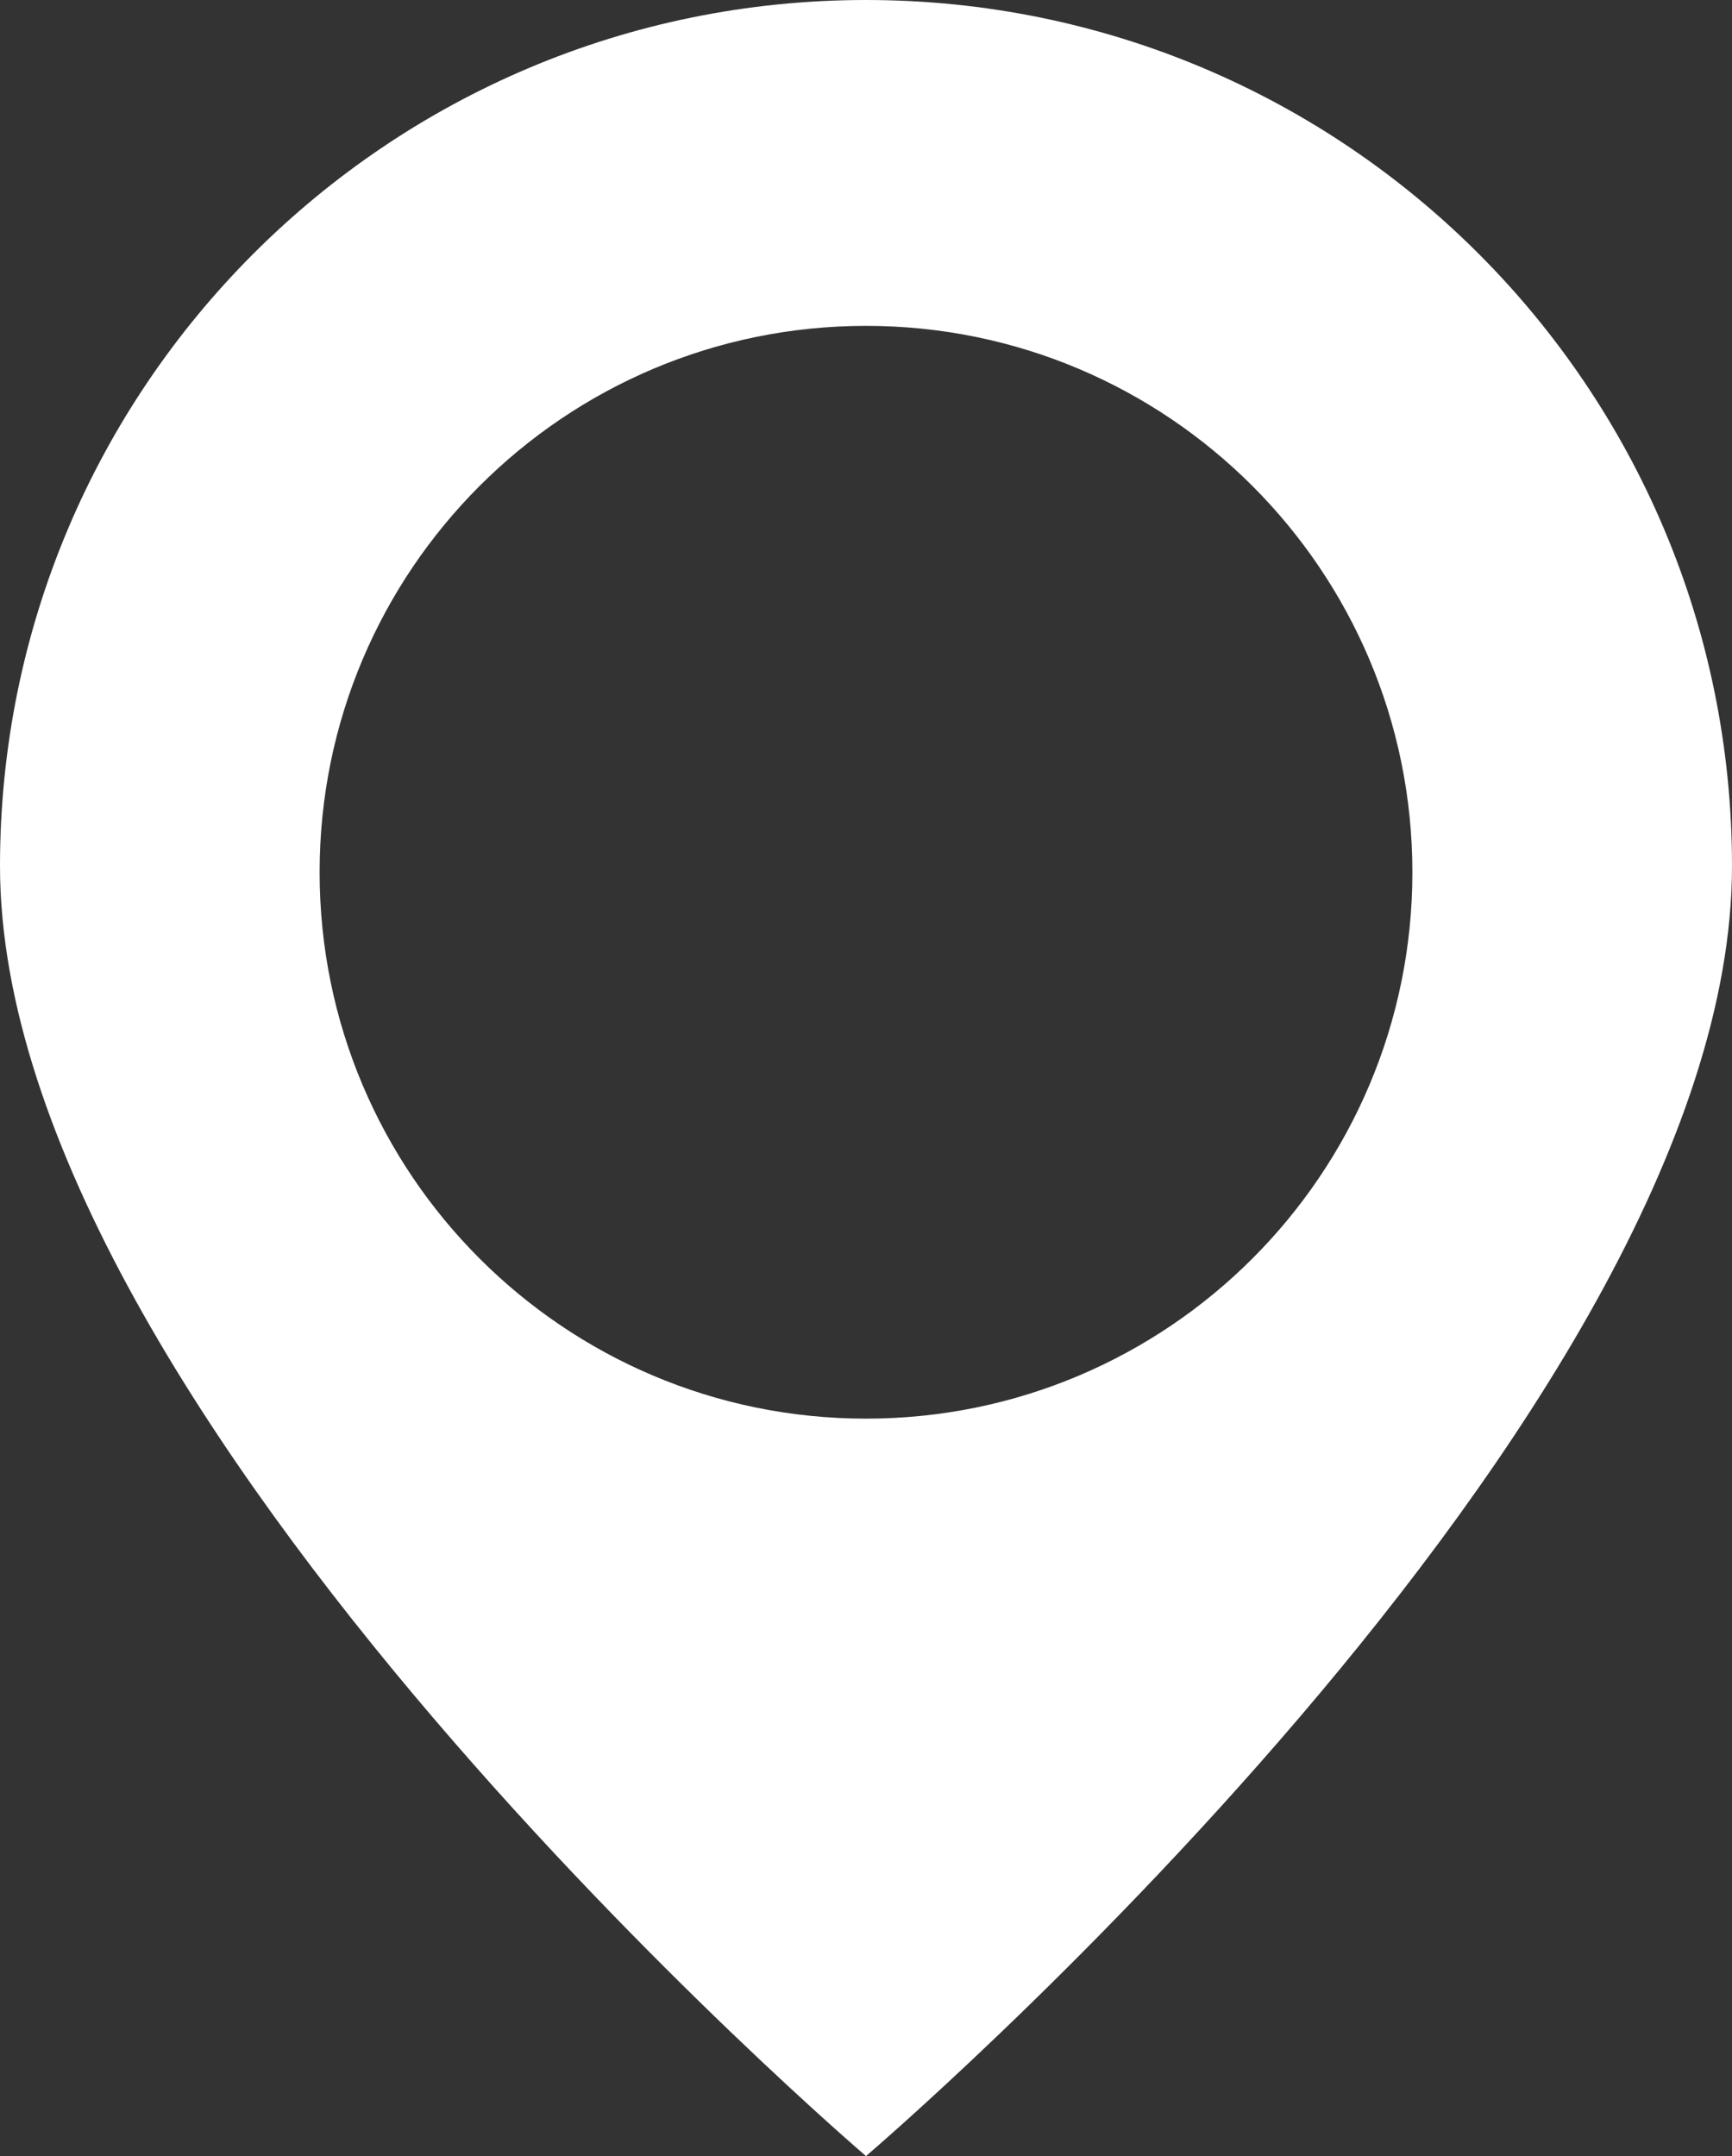 <?xml version="1.0" encoding="UTF-8"?><svg xmlns="http://www.w3.org/2000/svg" viewBox="0 0 19.4 24.15"><rect x="0" y="0" width="19.4" height="24.15" fill="#333333" stroke="none"/><defs><style>.d{fill:#fff;}</style></defs><g id="a"/><g id="b"><g id="c"><path class="d" d="M19.4,9.7c0,6.18-9.7,14.45-9.7,14.45,0,0-9.7-8.28-9.7-14.45C0,4.34,4.34,0,9.7,0s9.7,4.34,9.7,9.7ZM9.7,3.65c-3.38,0-6.12,2.74-6.12,6.12s2.74,6.12,6.12,6.12,6.12-2.74,6.12-6.12-2.74-6.12-6.12-6.12Z"/></g></g></svg>
